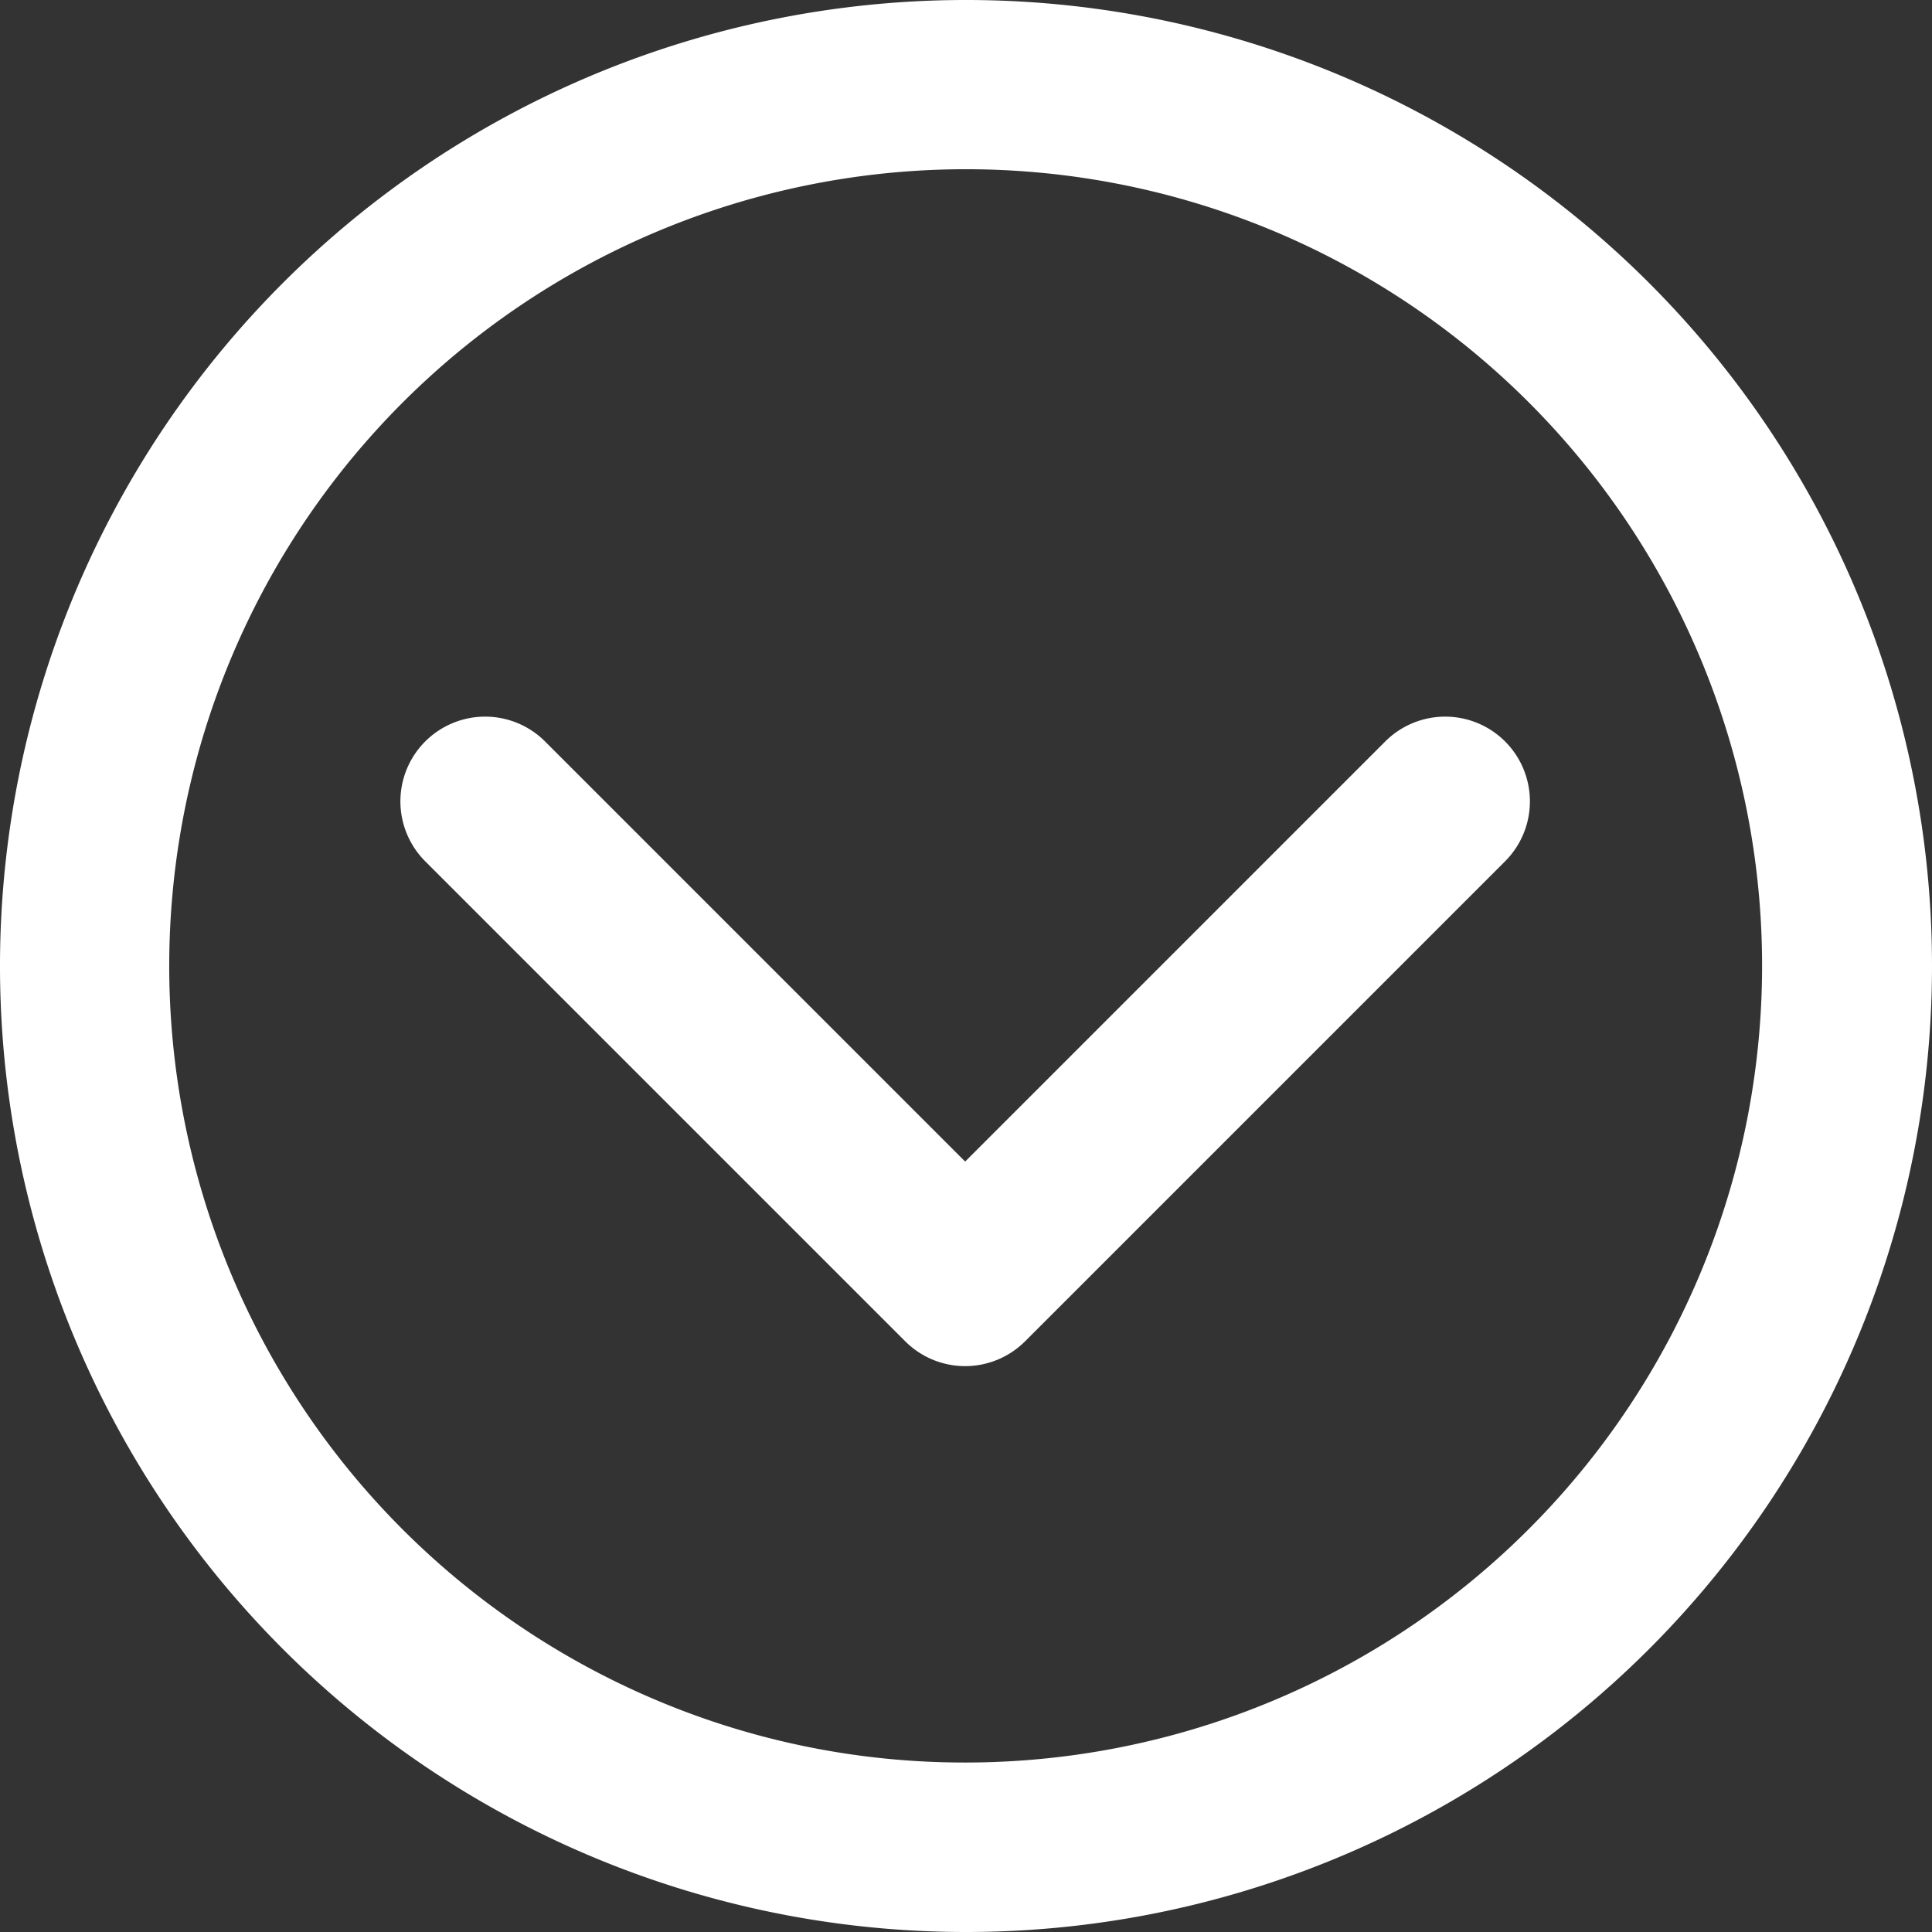 <svg xmlns="http://www.w3.org/2000/svg" width="57" height="57" viewBox="0 0 57 57"><rect x="0" y="0" width="57" height="57" fill="#333333" stroke="none"/><g transform="translate(-1453.931 -4734)"><path d="M20.028,22.528a2.5,2.5,0,0,1-2.5-2.5V2.5H0A2.5,2.5,0,0,1-2.5,0,2.5,2.5,0,0,1,0-2.5H20.028a2.5,2.5,0,0,1,2.5,2.5V20.028A2.5,2.5,0,0,1,20.028,22.528Z" transform="translate(1496.568 4757.643) rotate(135)" fill="#fff"/><path d="M28.5,5a23.508,23.508,0,0,0-9.146,45.155A23.507,23.507,0,0,0,37.646,6.845,23.348,23.348,0,0,0,28.5,5m0-5A28.5,28.5,0,1,1,0,28.5,28.5,28.5,0,0,1,28.5,0Z" transform="translate(1510.931 4791) rotate(180)" fill="#fff"/></g></svg>